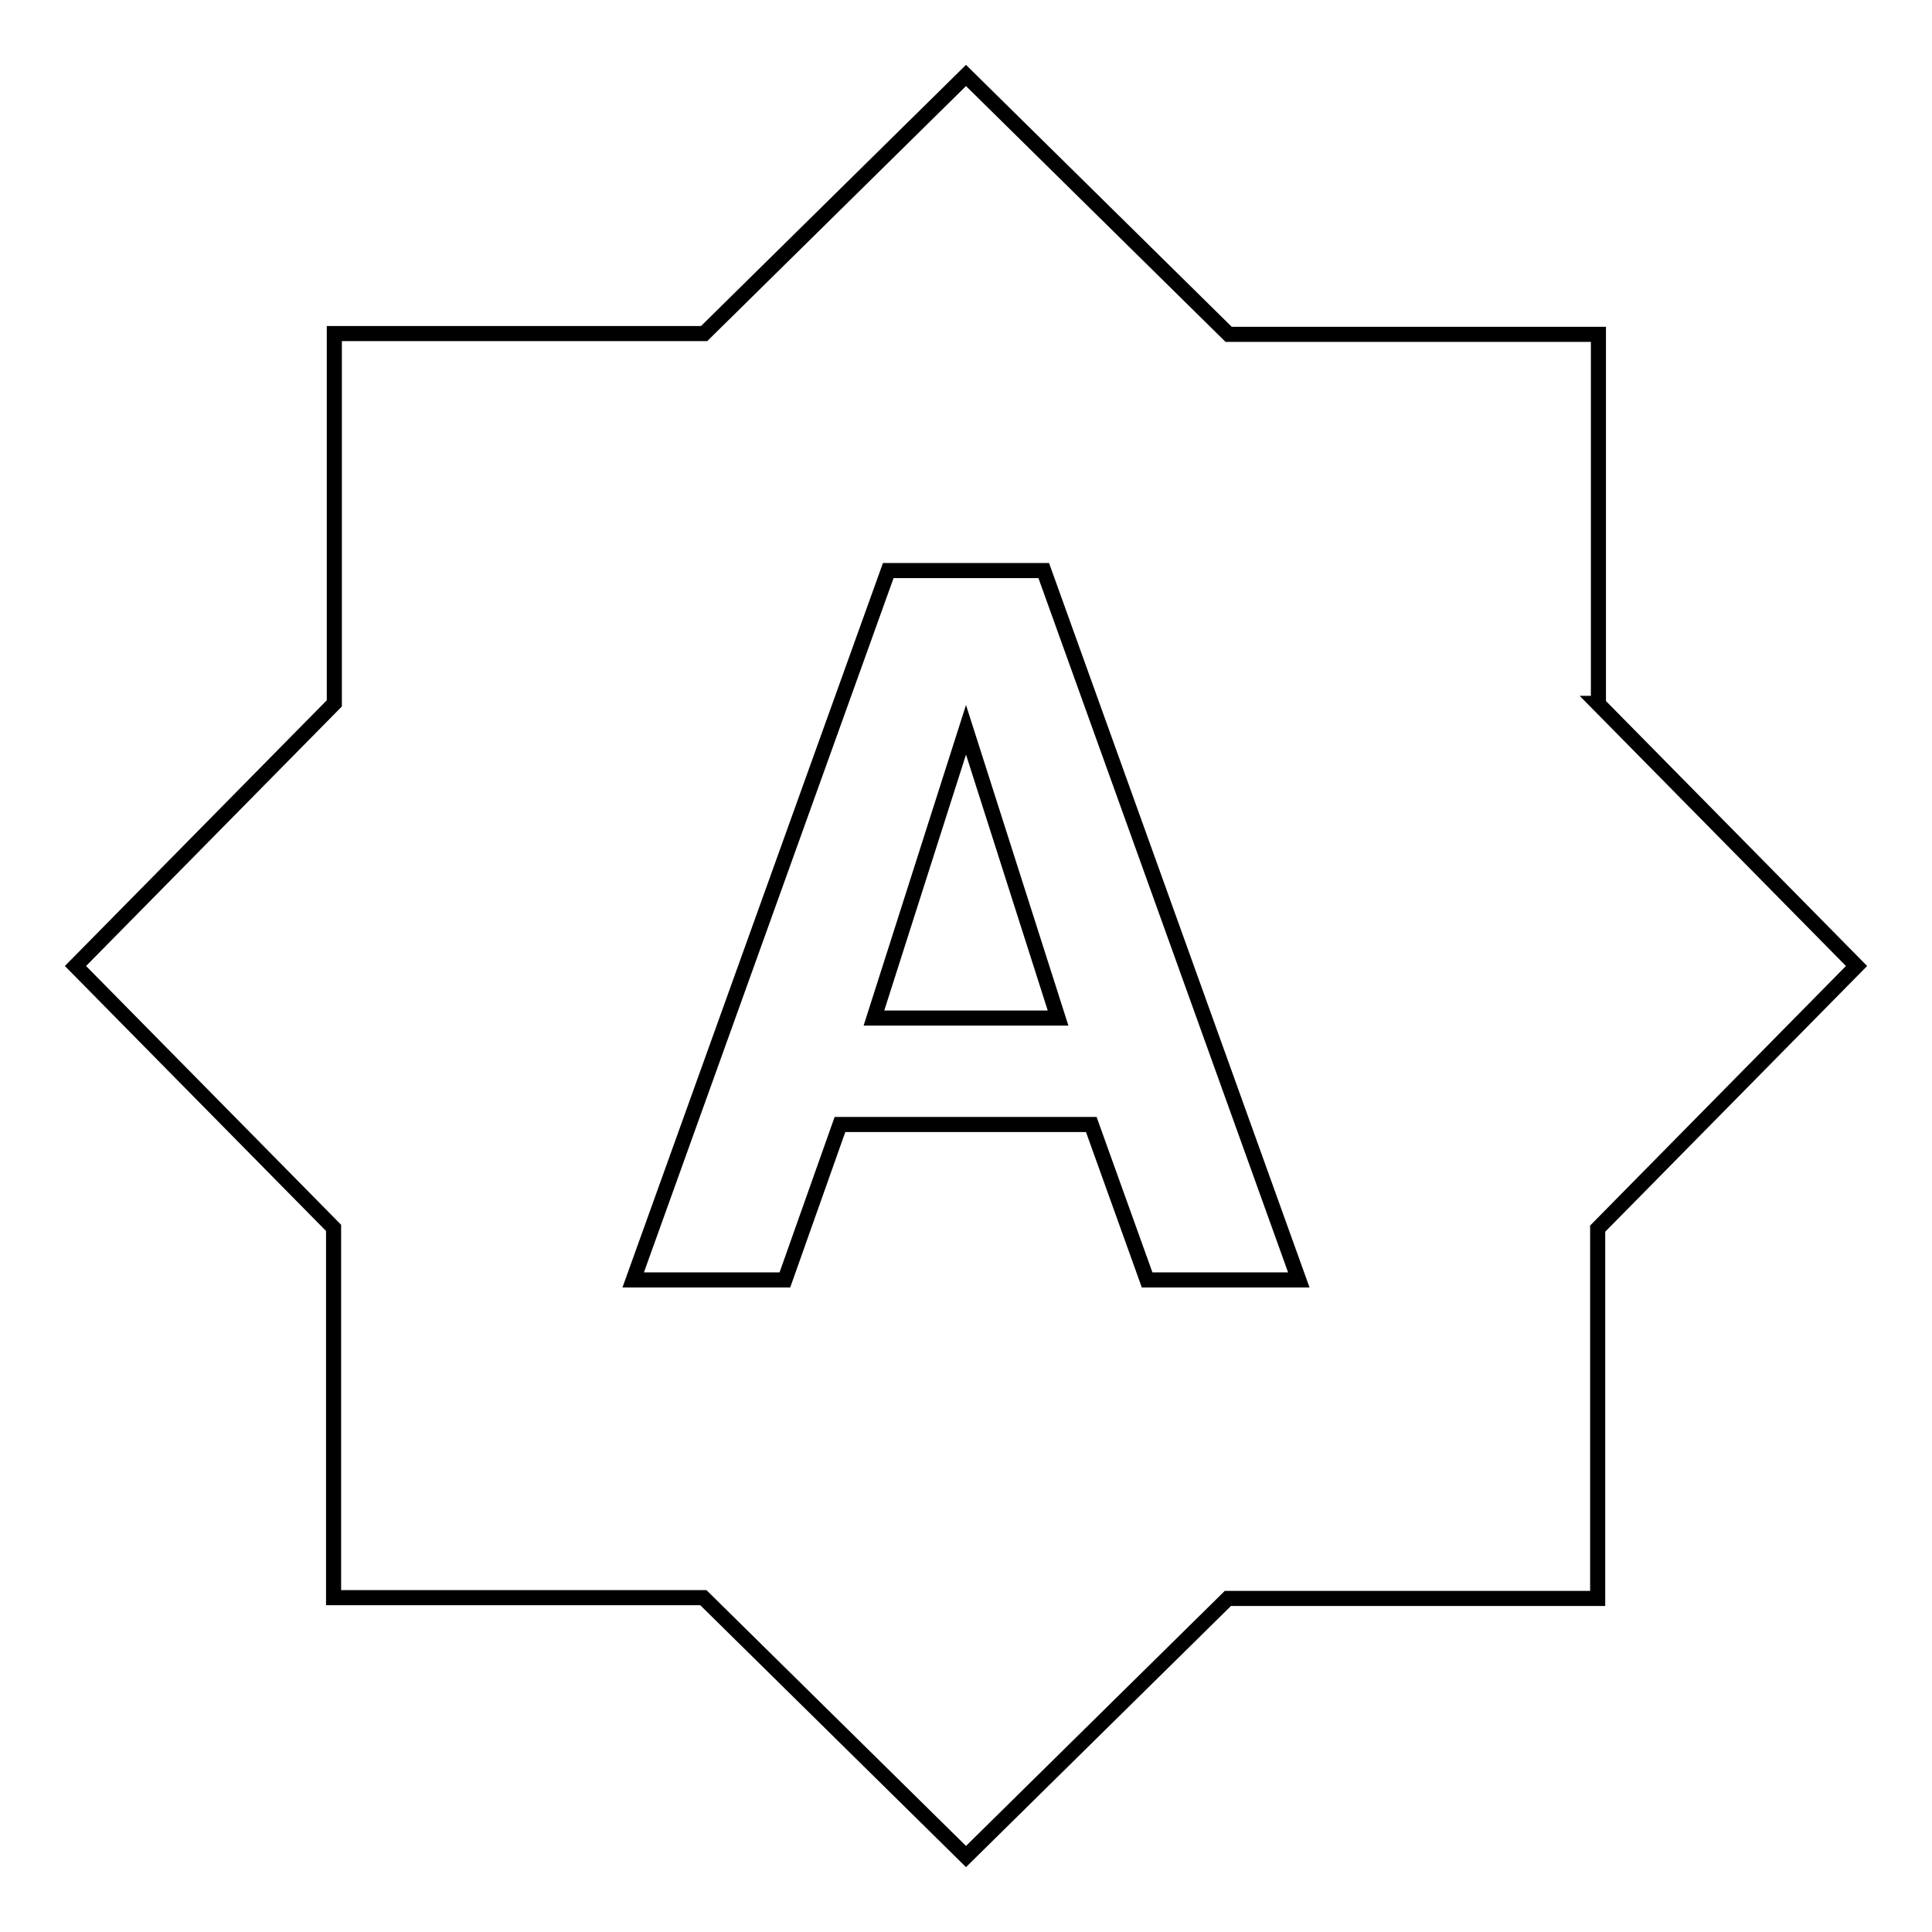 <?xml version="1.0" encoding="utf-8"?>
<!-- Svg Vector Icons : http://www.onlinewebfonts.com/icon -->
<!DOCTYPE svg PUBLIC "-//W3C//DTD SVG 1.1//EN" "http://www.w3.org/Graphics/SVG/1.1/DTD/svg11.dtd">
<svg version="1.1" xmlns="http://www.w3.org/2000/svg" xmlns:xlink="http://www.w3.org/1999/xlink" x="0px" y="0px" viewBox="0 0 256 256" enable-background="new 0 0 256 256" xml:space="preserve">
<g> <path stroke-width="2" fill-opacity="0" stroke="#000000"  d="M152,169.6h20.1l-33.8-94h-20.6l-33.8,94H104l7.3-20.6h33.3L152,169.6z M211.7,93.2L246,128l-34.3,34.8v49 h-49L128,246l-34.8-34.3h-49v-49L10,128l34.3-34.8v-49h49L128,10l34.8,34.3h49V93.2z M115.8,134.9L128,96.7l12.2,38.2H115.8z"/></g>
</svg>